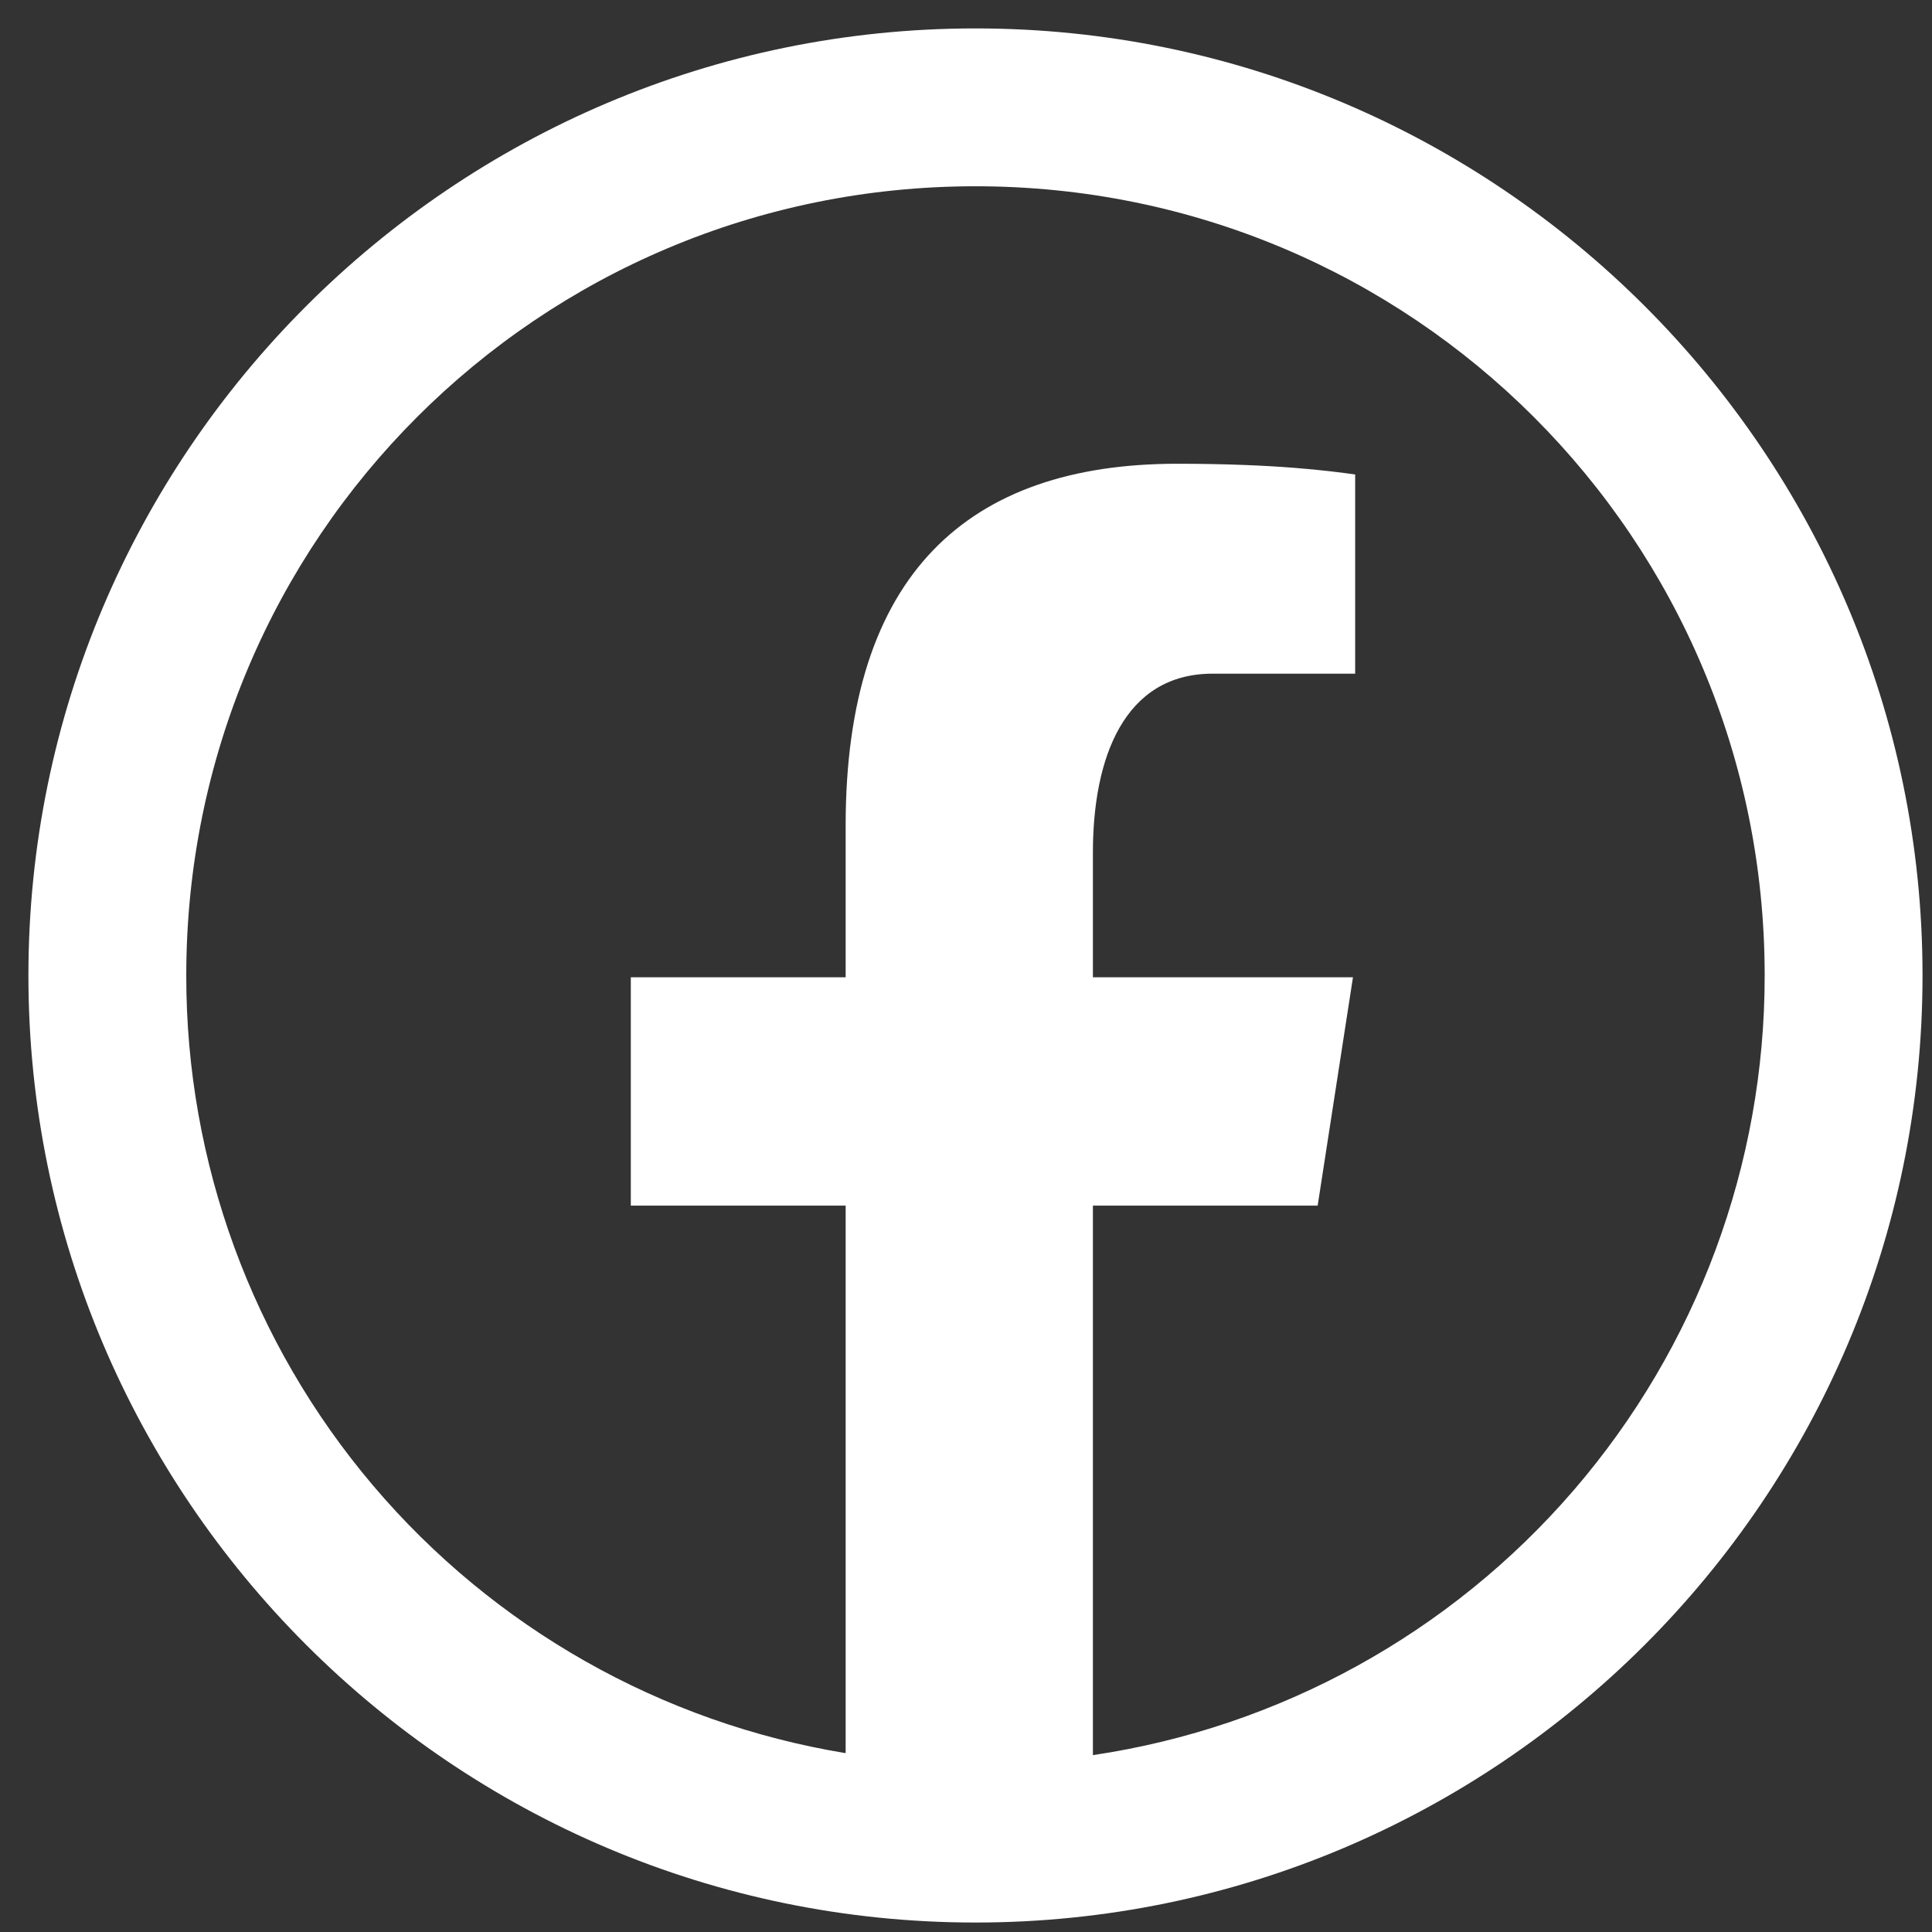 <svg width="51" height="51" viewBox="0 0 51 51" fill="none" xmlns="http://www.w3.org/2000/svg">
<rect x="0" y="0" width="51" height="51" fill="#333333" stroke="none"/>
<path d="M25.75 0.75C11.967 0.75 0.75 11.967 0.75 25.75C0.75 39.533 11.967 50.75 25.75 50.75C39.533 50.75 50.75 39.533 50.75 25.75C50.75 11.967 39.533 0.75 25.75 0.75ZM25.75 4.917C37.281 4.917 46.583 14.219 46.583 25.75C46.587 30.737 44.798 35.559 41.543 39.337C38.288 43.115 33.783 45.598 28.85 46.331V31.825H34.783L35.715 25.798H28.85V22.506C28.85 20.006 29.673 17.783 32.013 17.783H35.773V12.525C35.112 12.435 33.715 12.242 31.073 12.242C25.556 12.242 22.323 15.154 22.323 21.792V25.798H16.652V31.825H22.323V46.279C17.458 45.478 13.036 42.974 9.847 39.213C6.659 35.453 4.911 30.681 4.917 25.75C4.917 14.219 14.219 4.917 25.75 4.917Z" fill="white"/>
</svg>
